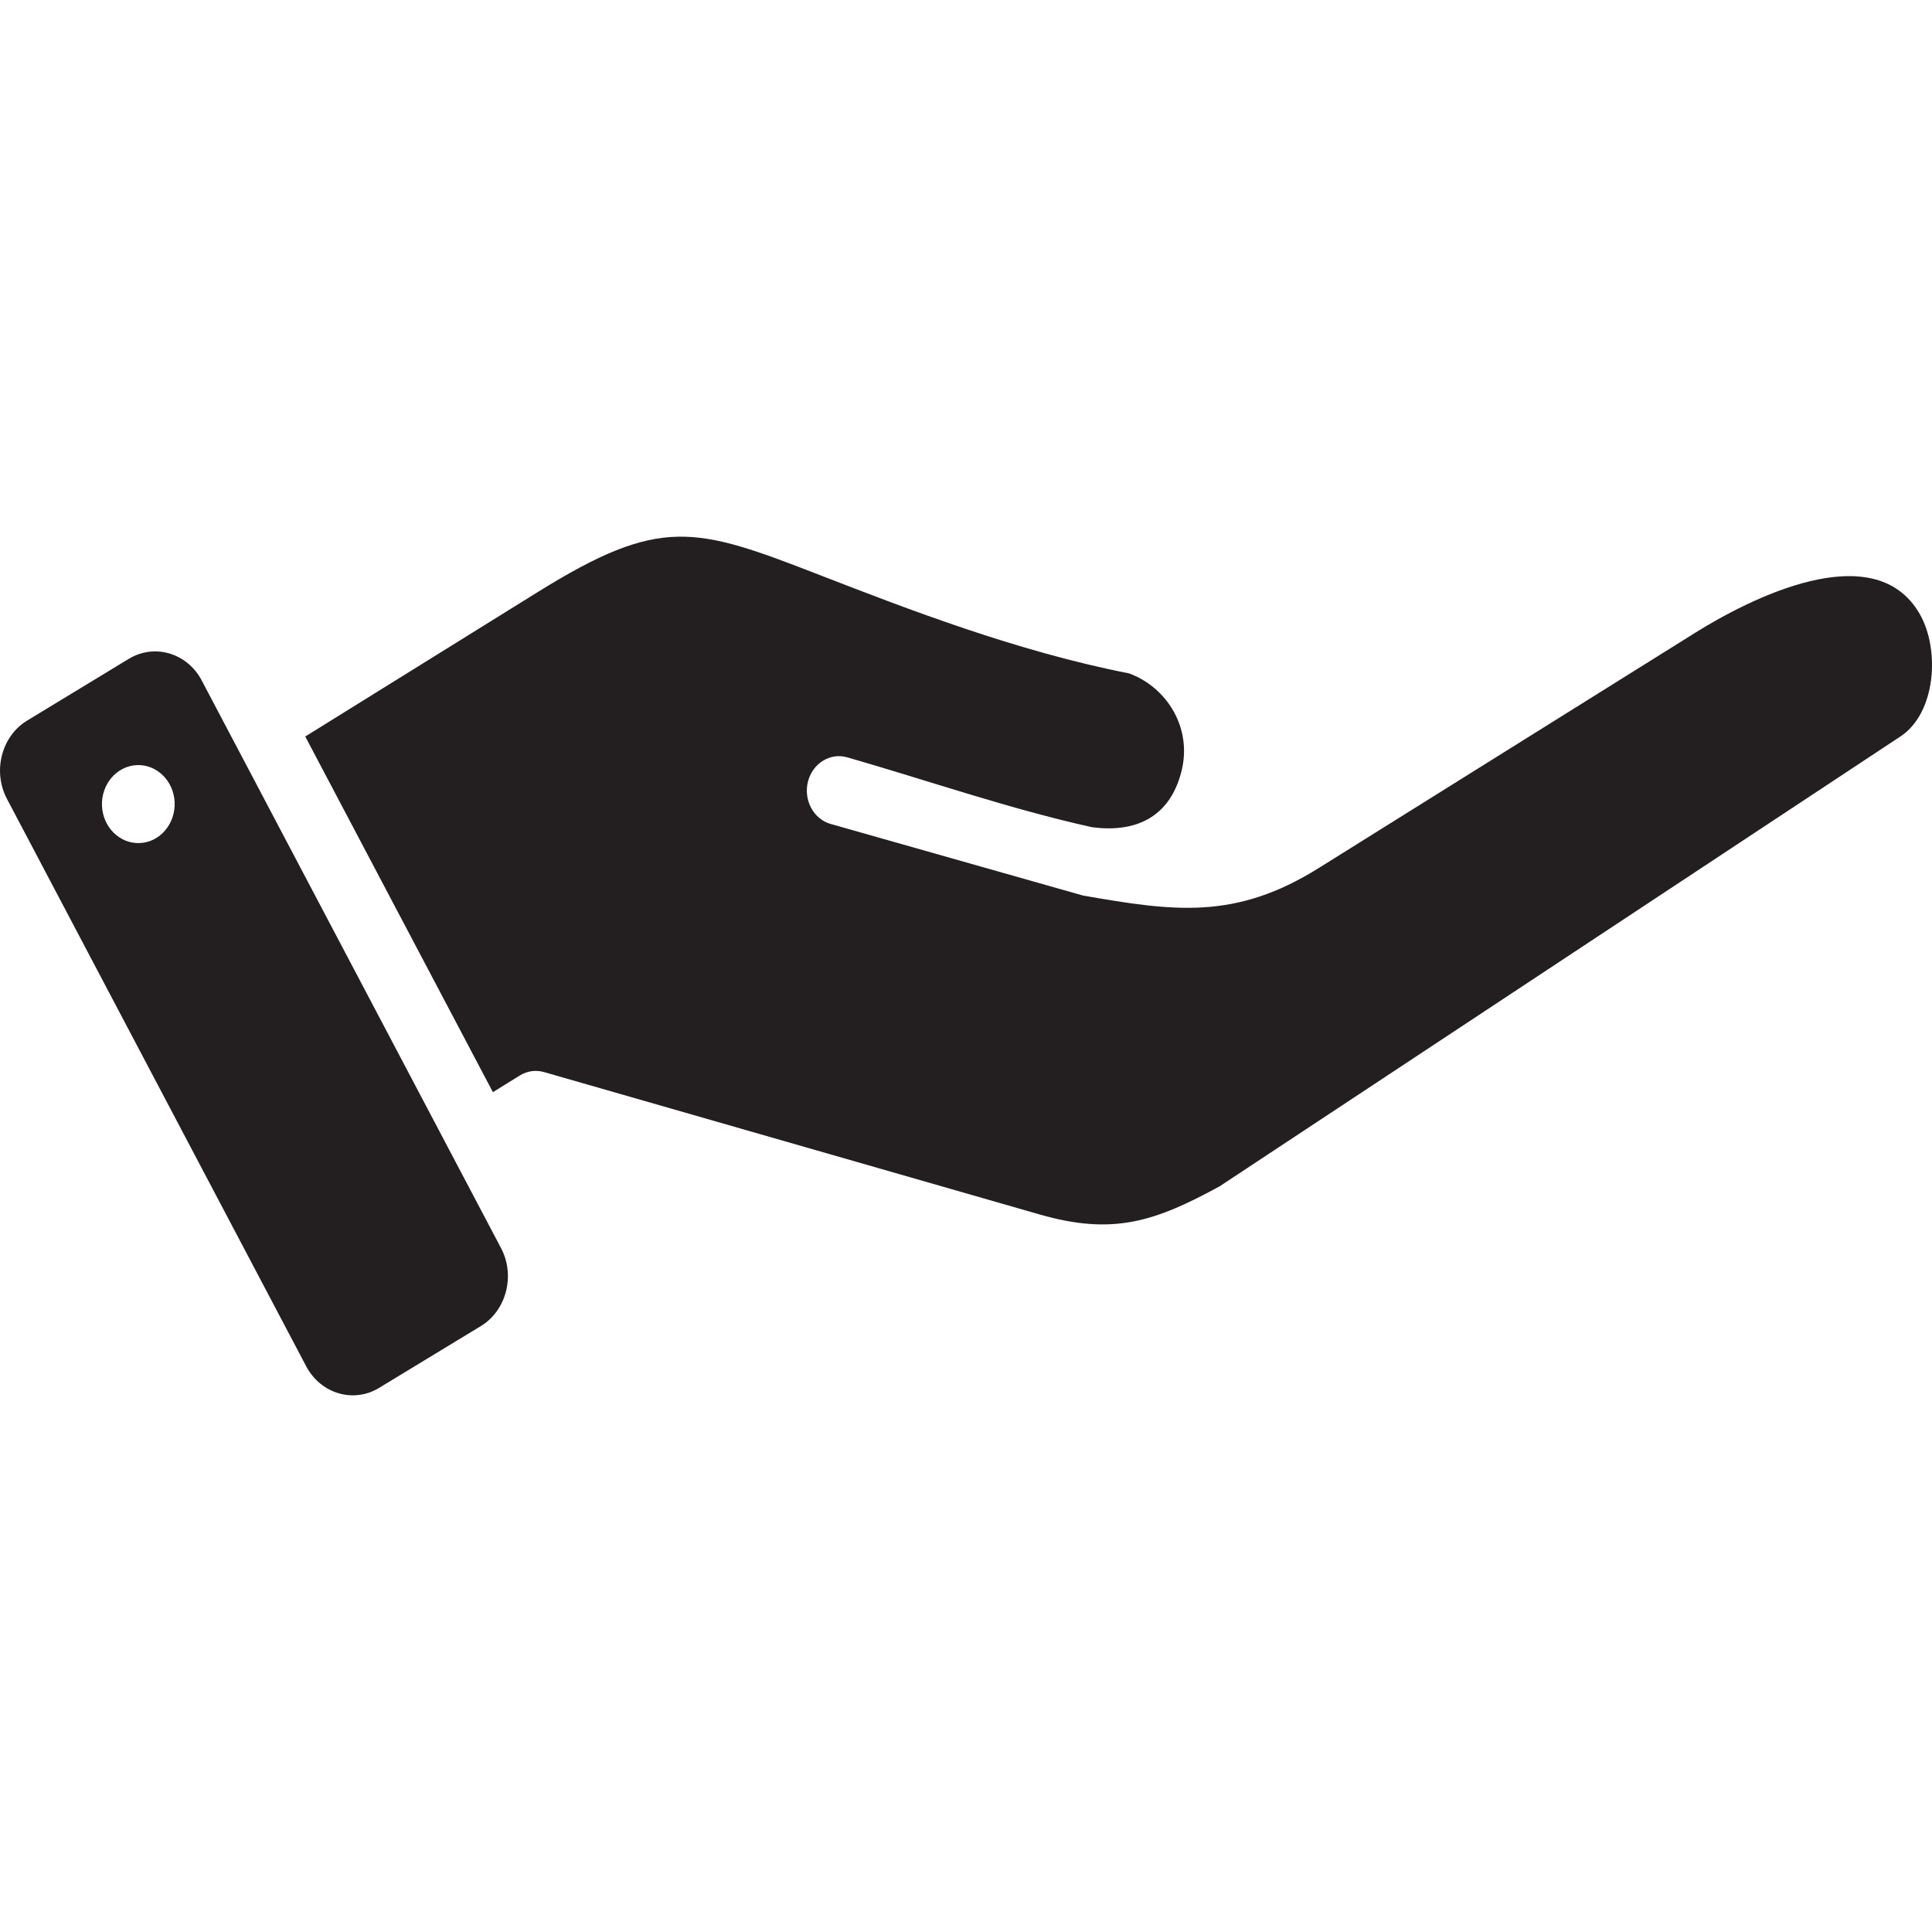 <svg width="23" height="23" viewBox="0 0 23 23" fill="none" xmlns="http://www.w3.org/2000/svg">
<path fill-rule="evenodd" clip-rule="evenodd" d="M2.401 8.1L5.964 14.857C6.137 15.183 6.029 15.602 5.724 15.787L4.512 16.523C4.208 16.708 3.818 16.592 3.645 16.265L0.082 9.509C-0.09 9.182 0.018 8.764 0.322 8.579L1.534 7.843C1.839 7.658 2.229 7.774 2.401 8.1ZM3.634 8.768L5.868 13.002L6.189 12.803C6.28 12.747 6.383 12.736 6.477 12.763L12.377 14.458C13.249 14.709 13.748 14.544 14.519 14.123L22.625 8.767C23.045 8.49 23.1 7.736 22.852 7.306C22.307 6.365 20.809 7.14 20.181 7.533L15.699 10.334C14.702 10.957 13.972 10.849 12.892 10.661L9.889 9.809C9.685 9.751 9.564 9.526 9.618 9.307C9.673 9.087 9.883 8.957 10.087 9.016C11.057 9.295 12.018 9.63 13.001 9.848C13.508 9.914 13.926 9.741 14.066 9.178C14.194 8.667 13.894 8.184 13.443 8.017C12.098 7.753 10.792 7.246 9.765 6.848C8.272 6.269 7.87 6.136 6.399 7.05L3.634 8.768ZM1.584 9.113C1.348 9.15 1.184 9.386 1.218 9.639C1.253 9.893 1.473 10.069 1.709 10.032C1.946 9.995 2.109 9.759 2.075 9.505C2.04 9.252 1.821 9.076 1.584 9.113Z" fill="#231F20"/>
</svg>
